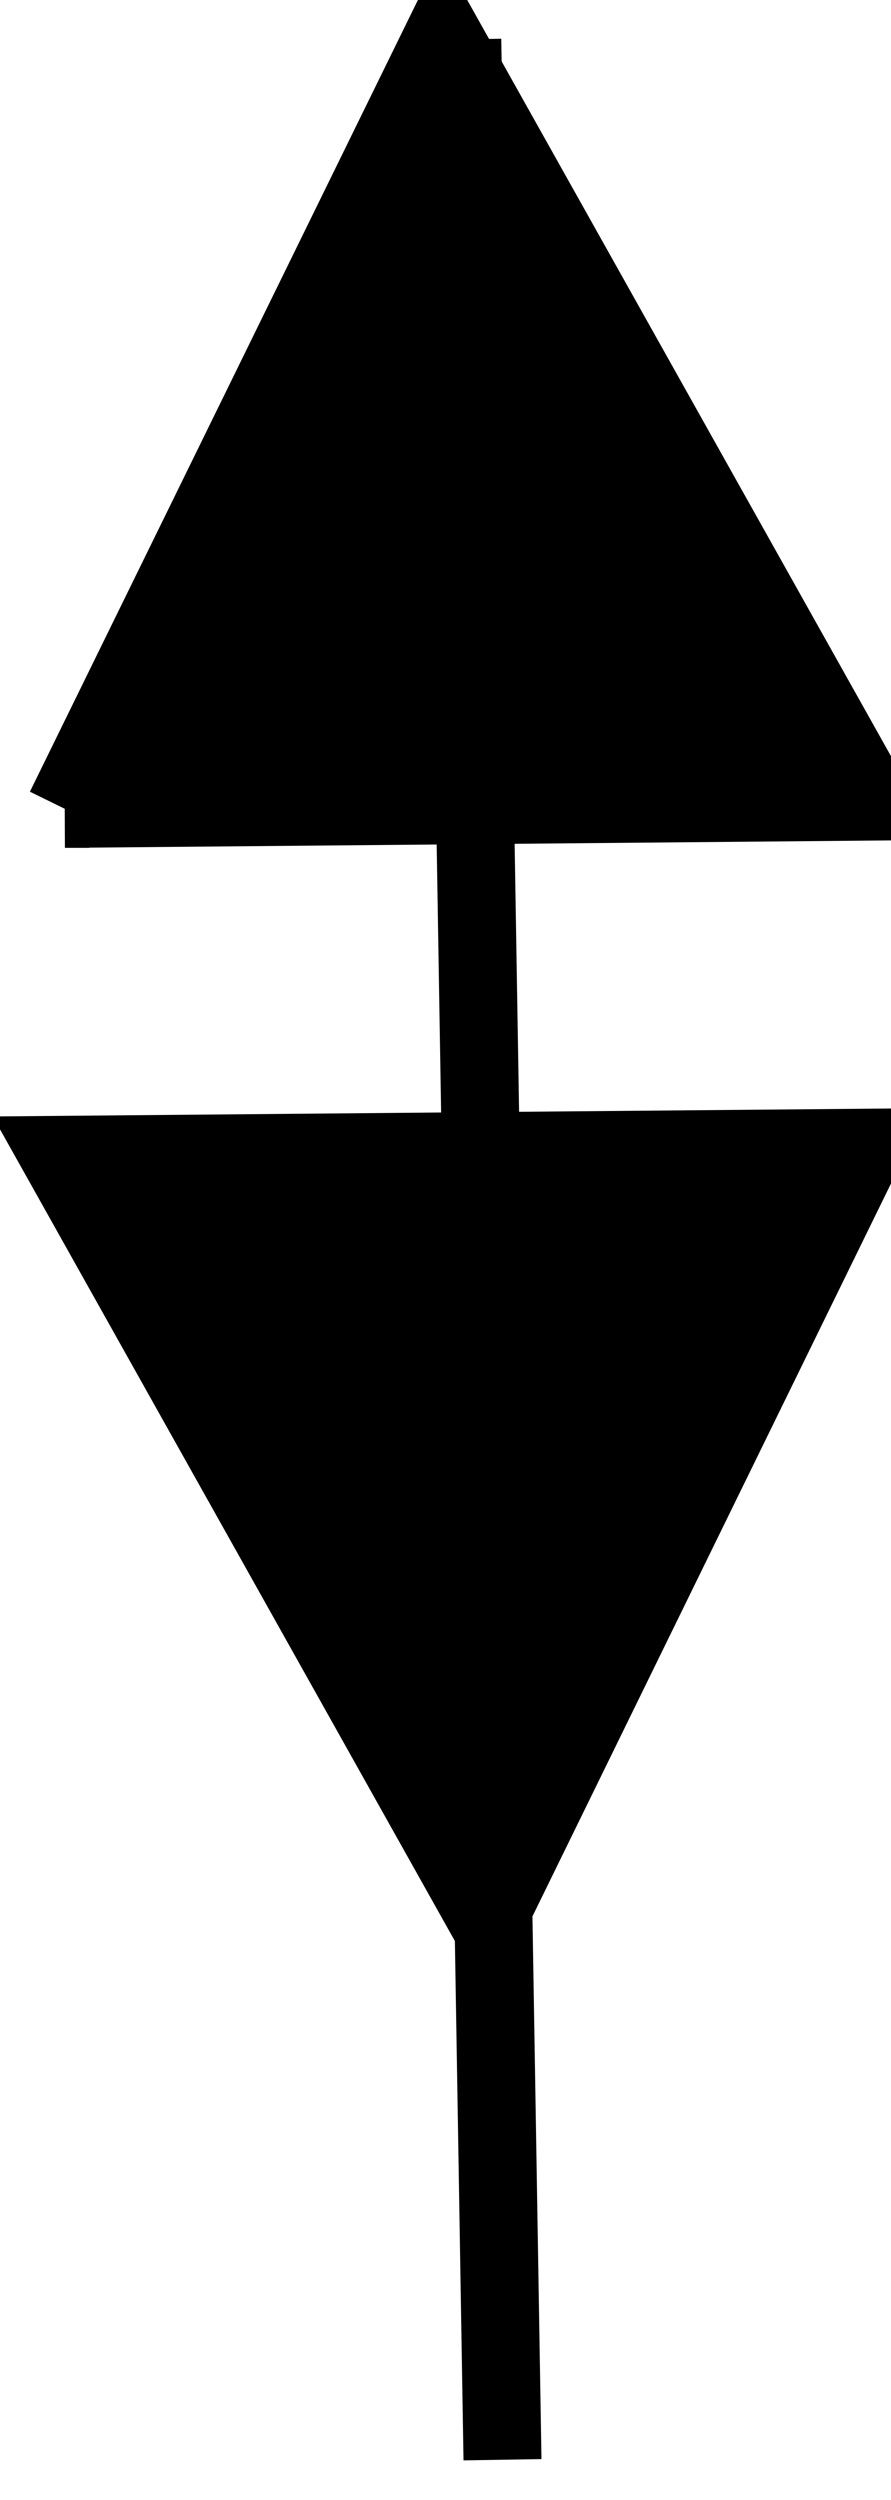 <?xml version="1.0" encoding="UTF-8"?>
<svg version="1.0" viewBox="0 0 12.151 34.093" xmlns="http://www.w3.org/2000/svg">
<g transform="translate(454.65 87.542)">
<g transform="matrix(.985 -.174 .174 .985 -895.78 -564.21)" stroke="#000" stroke-miterlimit="3.988" stroke-width="1.063">
<g transform="translate(-31.3 492.83)" stroke="#000" stroke-miterlimit="3.988" stroke-width="1.063">
<path d="m391.59 70.631-10.84-1.816 3.94 11.282 6.9-9.466z" fill="none"/>
<path d="m381.65 64.184 10.85 1.816-3.94-11.282-6.91 9.466z" fill="none"/>
<path d="m382.87 63.646c0.02-0.101 1.27-1.849 2.76-3.886l2.72-3.704 1.58 4.476c0.86 2.462 1.56 4.536 1.55 4.608-0.01 0.073-1.96-0.192-4.34-0.589-2.37-0.397-4.29-0.805-4.27-0.905z" fill-rule="evenodd"/>
<path d="m388.81 54.796-5.2 32.589" fill="none" stroke="#000" stroke-miterlimit="3.988" stroke-width="1.063"/>
<path d="m384.57 78.033c-0.91-2.489-2.95-8.406-2.91-8.446 0.04-0.047 8.79 1.387 8.88 1.454 0.04 0.037-5.58 7.76-5.65 7.763-0.02 0-0.17-0.346-0.32-0.771z" fill-rule="evenodd"/>
</g>
</g>
</g>
</svg>
